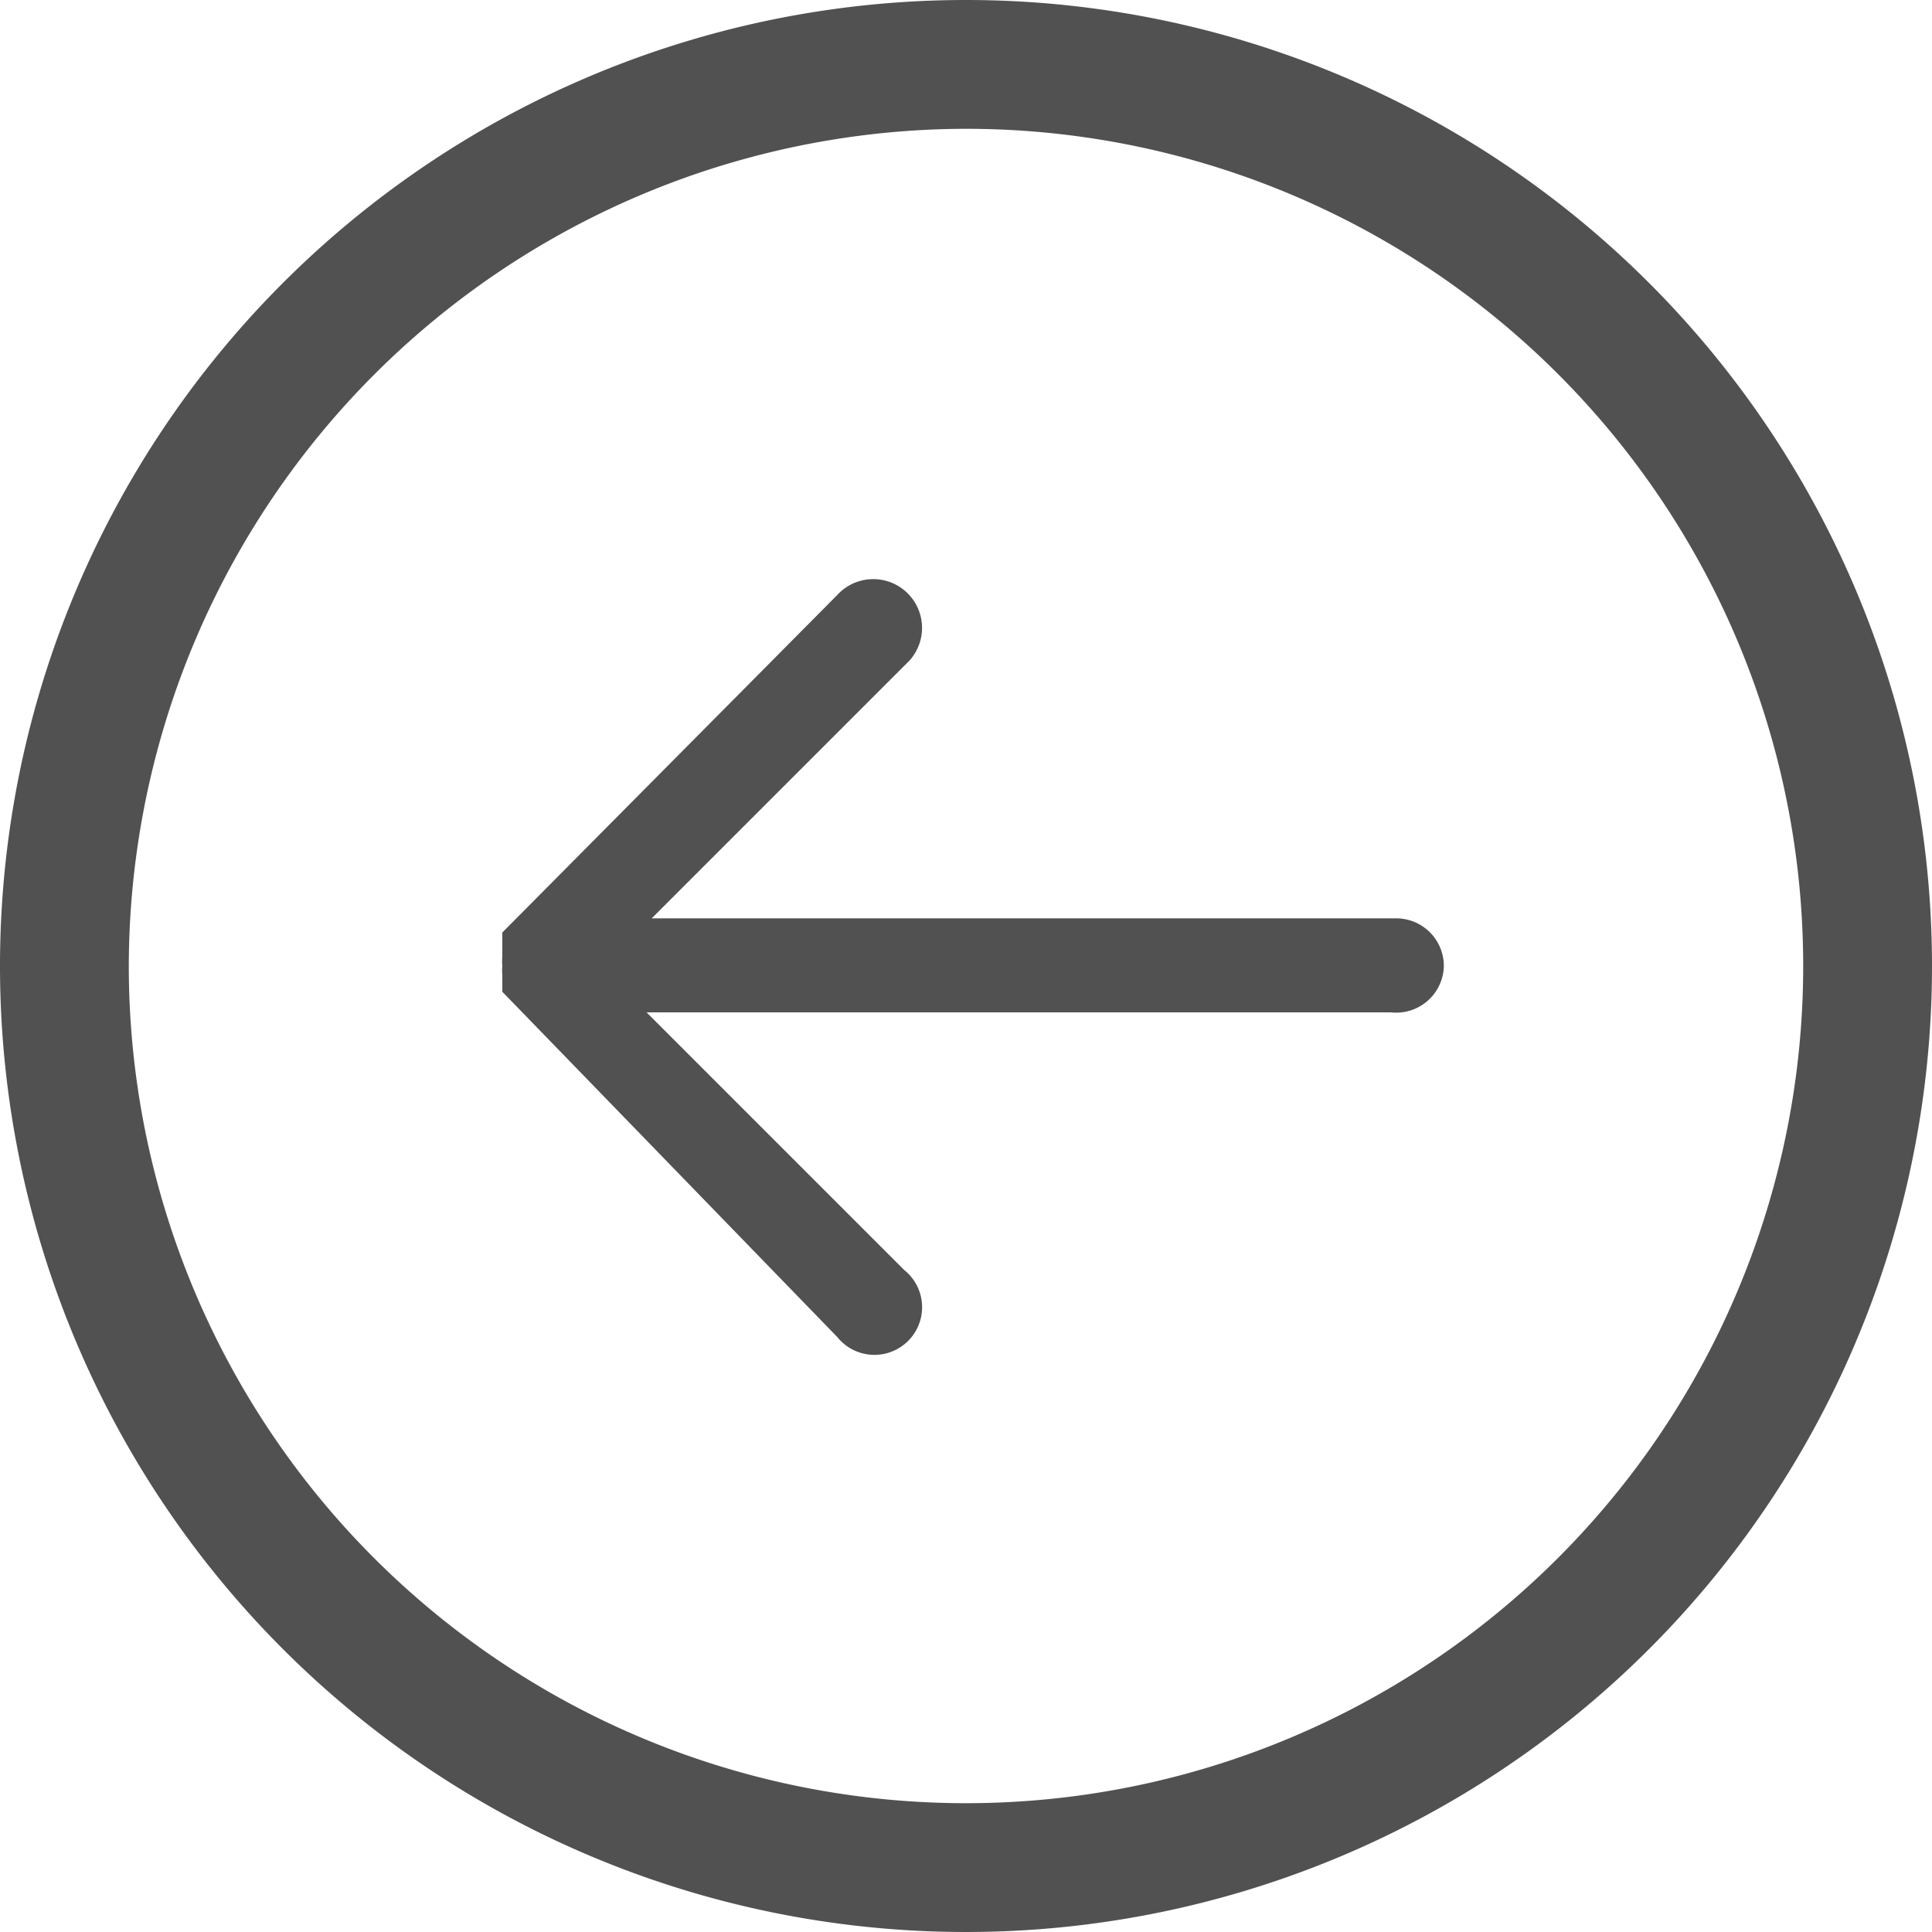 <svg id="Capa_1" data-name="Capa 1" xmlns="http://www.w3.org/2000/svg" viewBox="0 0 15 15"><defs><style>.cls-1{fill:#515151;}</style></defs><title>arrow-circle-left-grey</title><path class="cls-1" d="M12.71,9.44a0.37,0.37,0,0,0-.37-0.37H6.56l2-2A0.37,0.37,0,1,0,8,6.56L5.4,9.18l0,0.06v0l0,0V9.37a0.37,0.37,0,0,0,0,.07h0a0.37,0.37,0,0,0,0,.07V9.58l0,0,0,0,0,0.06h0L8,12.32a0.37,0.37,0,1,0,.52-0.52l-2-2h5.78A0.37,0.37,0,0,0,12.71,9.44Z" transform="translate(-1.5 -1.94)"/><path class="cls-1" d="M9,2.94a6.5,6.5,0,1,1-6.5,6.5A6.51,6.51,0,0,1,9,2.94m0-1a7.5,7.5,0,1,0,7.5,7.5A7.5,7.5,0,0,0,9,1.94H9Z" transform="translate(-1.5 -1.94)"/></svg>